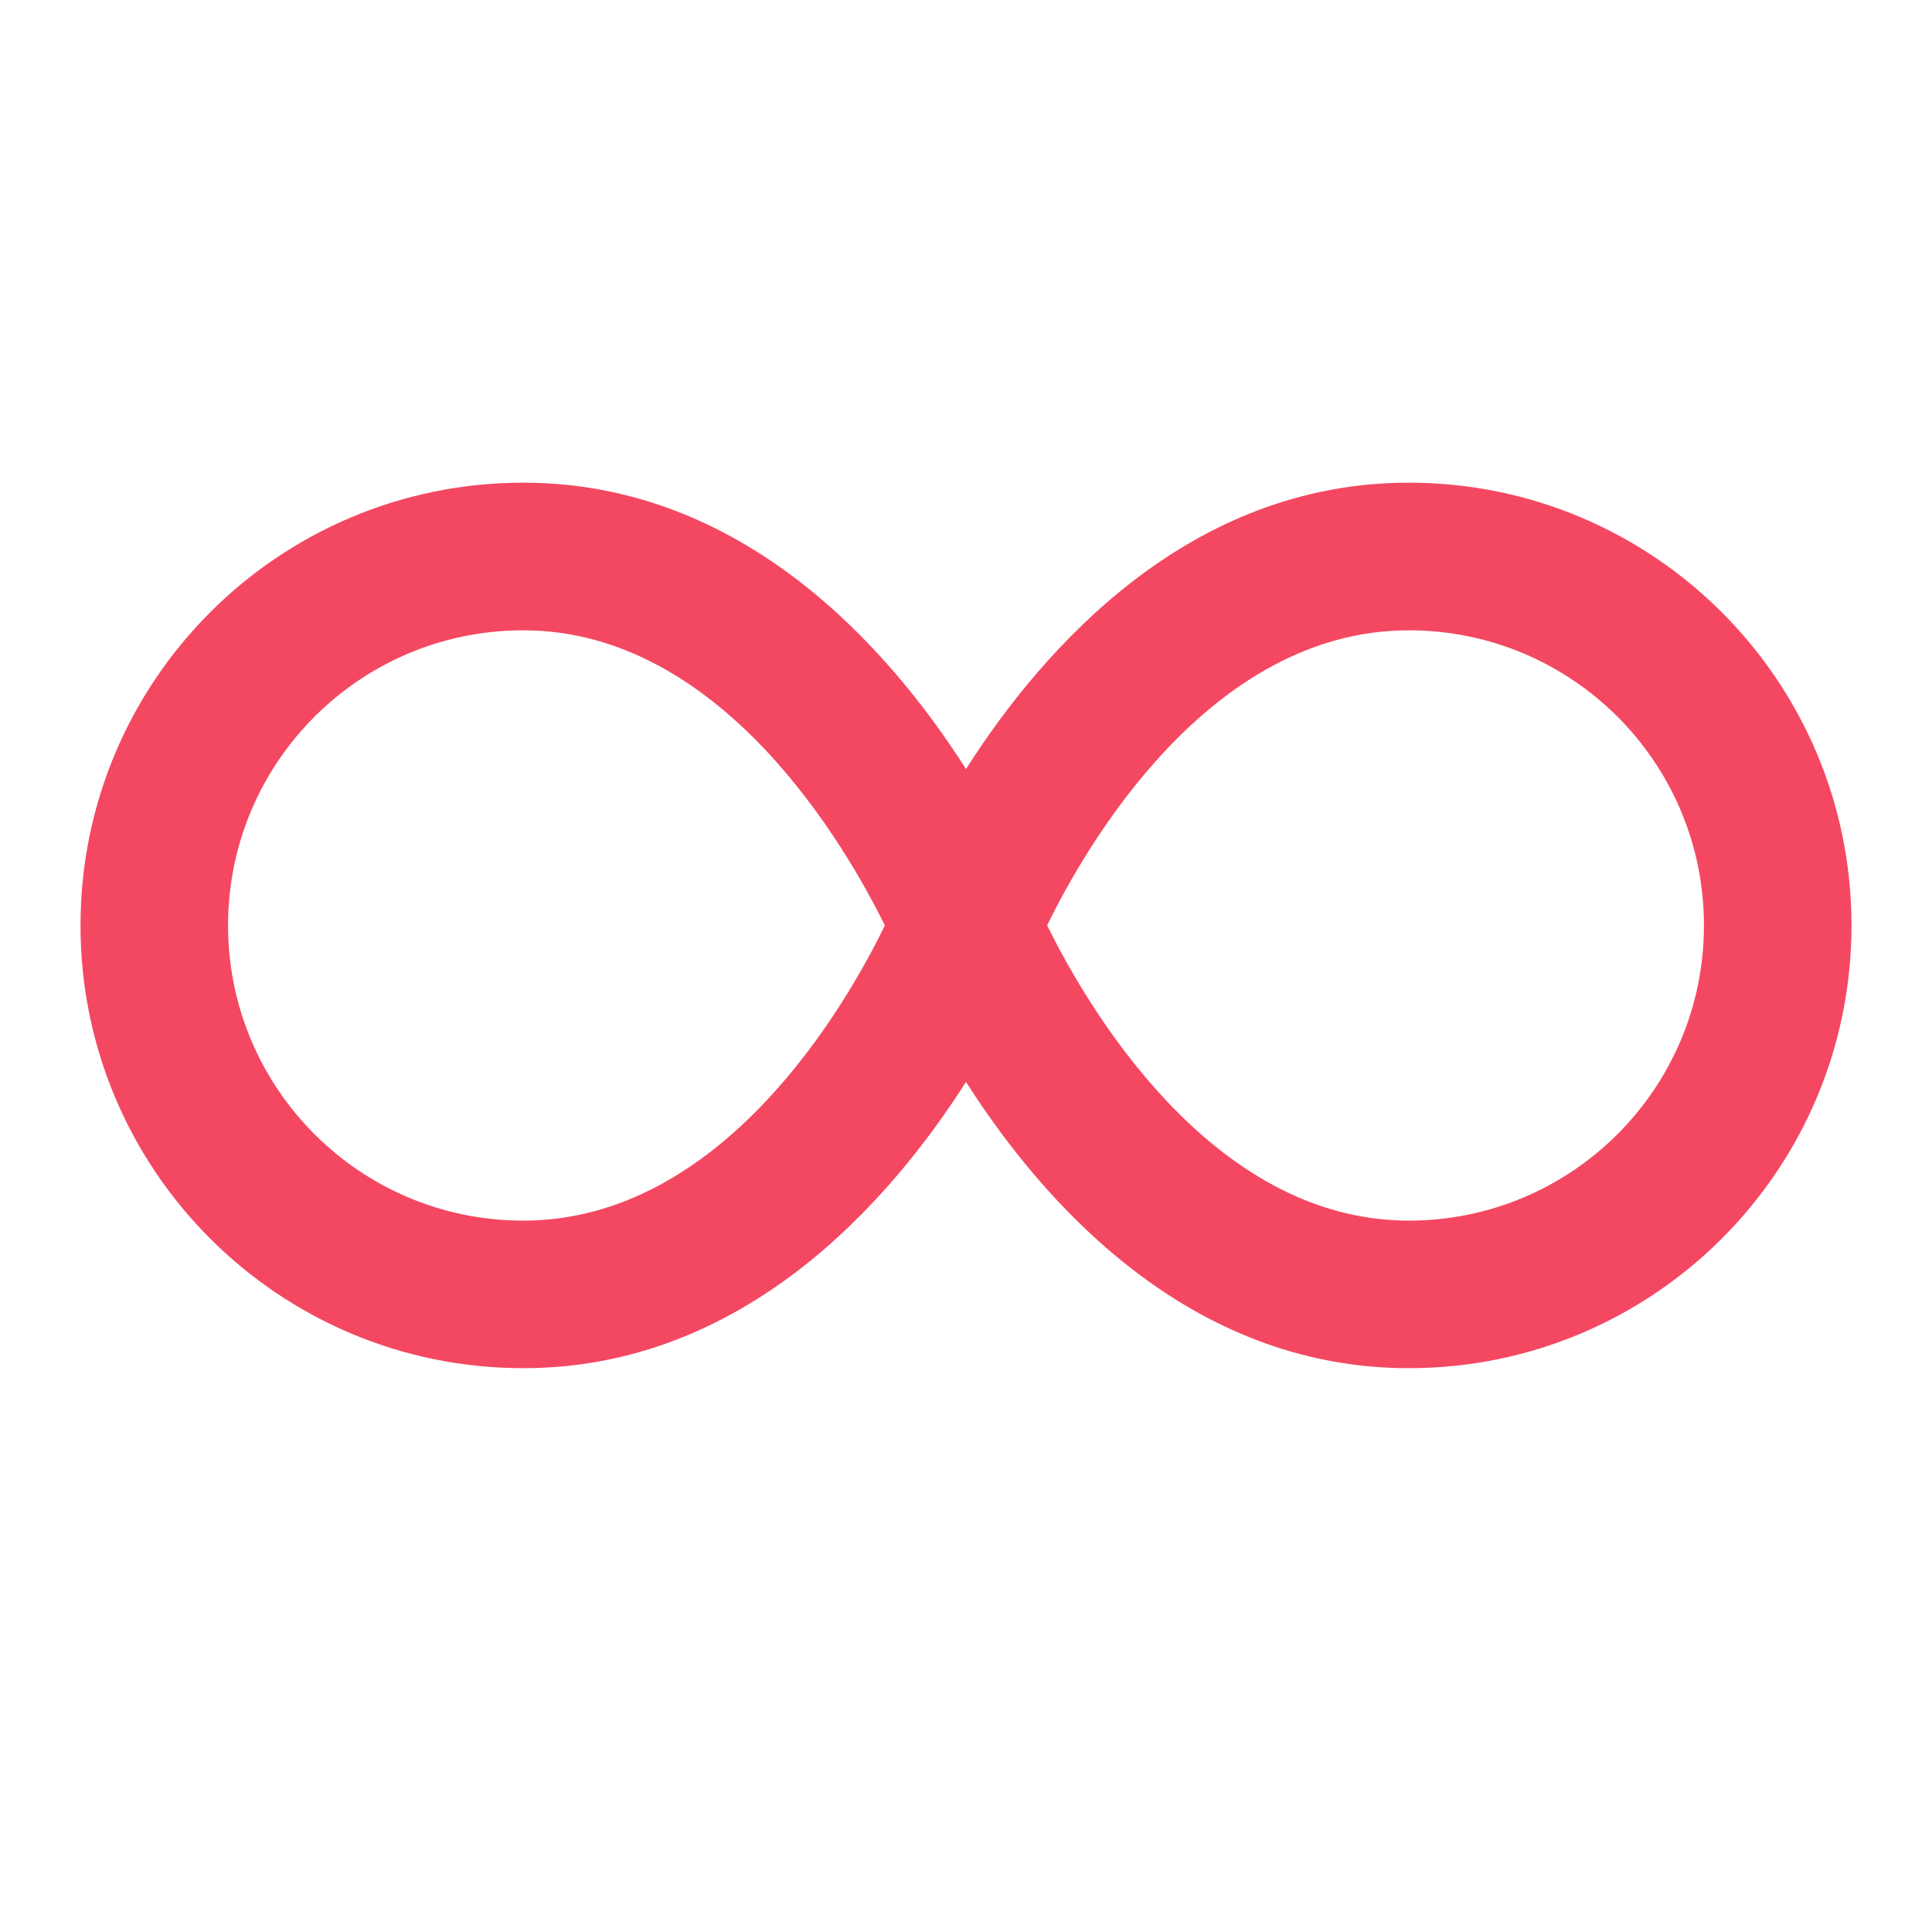 <svg width="24" height="24" viewBox="0 0 24 24" fill="none" xmlns="http://www.w3.org/2000/svg">
<path d="M17.5 5.996C14.777 5.996 12.967 8.036 12 9.553C11.033 8.036 9.223 5.996 6.5 5.996C3.461 5.996 1 8.458 1 11.496C1 14.535 3.461 16.996 6.5 16.996C9.223 16.996 11.033 14.957 12 13.44C12.967 14.957 14.777 16.996 17.5 16.996C20.539 16.996 23 14.535 23 11.496C23 8.458 20.539 5.996 17.5 5.996ZM6.5 15.163C4.474 15.163 2.833 13.522 2.833 11.496C2.833 9.47 4.474 7.83 6.5 7.83C8.97 7.83 10.515 10.529 10.992 11.496C10.52 12.468 8.984 15.163 6.5 15.163ZM17.5 15.163C15.03 15.163 13.485 12.463 13.008 11.496C13.48 10.525 15.02 7.83 17.5 7.83C19.526 7.83 21.167 9.47 21.167 11.496C21.167 13.522 19.526 15.163 17.5 15.163Z" fill="#F44862"/>
</svg>
